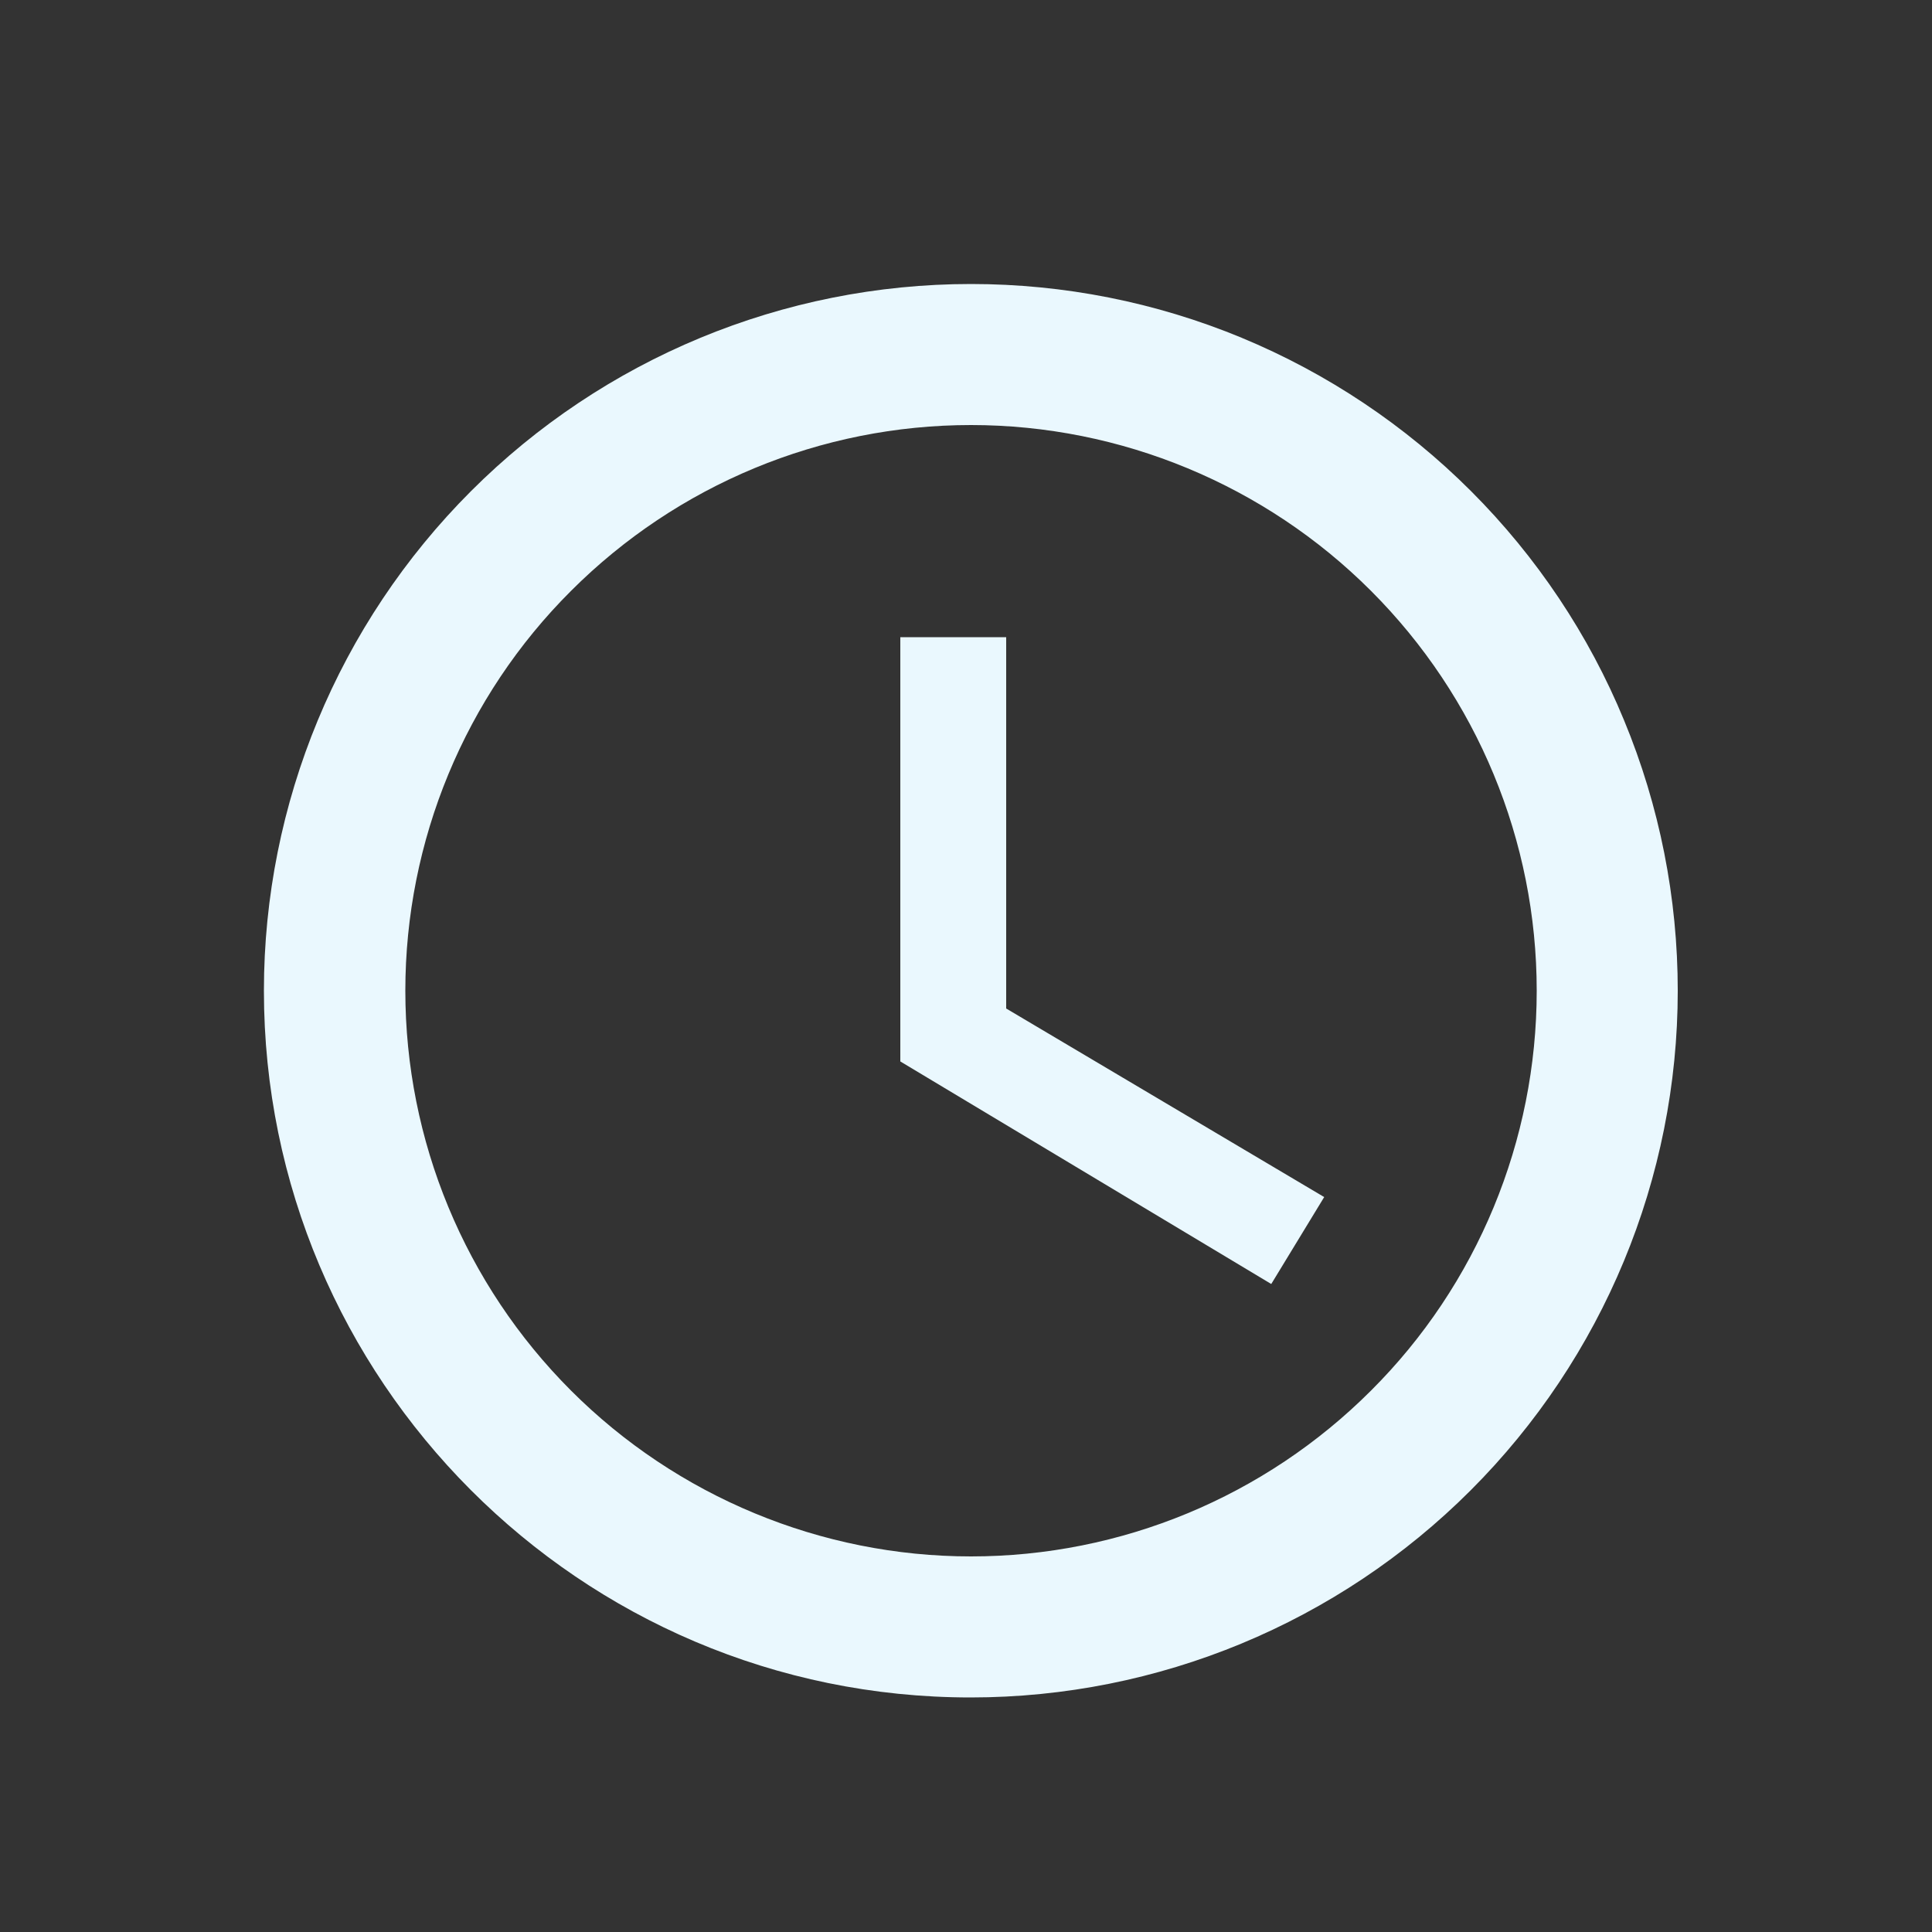 <?xml version="1.0" encoding="UTF-8"?>
<svg id="Ebene_1" data-name="Ebene 1" xmlns="http://www.w3.org/2000/svg" viewBox="0 0 50 50">
  <rect x="0" y="0" width="50" height="50" fill="#333333" stroke="none"/>
  <defs>
    <style>
      .cls-1 {
        fill: #eaf8fe;
      }
    </style>
  </defs>
  <path class="cls-1" d="M25.13,40.28c3.88,0,7.6-1.54,10.35-4.29,2.75-2.74,4.29-6.47,4.29-10.35s-1.54-7.6-4.29-10.35c-2.74-2.74-6.47-4.29-10.35-4.29s-7.6,1.54-10.35,4.29c-2.75,2.74-4.29,6.47-4.29,10.35s1.54,7.6,4.29,10.35c2.74,2.74,6.47,4.29,10.35,4.29ZM25.13,7.35c2.4,0,4.78.47,7,1.39,2.22.92,4.24,2.27,5.94,3.97,1.7,1.7,3.05,3.72,3.96,5.93.92,2.22,1.39,4.6,1.39,7,0,4.85-1.93,9.5-5.36,12.93-3.43,3.43-8.08,5.36-12.94,5.36-10.12,0-18.29-8.23-18.29-18.29,0-4.85,1.93-9.5,5.36-12.93,3.43-3.43,8.08-5.36,12.94-5.36ZM26.04,16.5v9.6l8.23,4.88-1.37,2.25-9.6-5.76v-10.98h2.74Z"/>
</svg>
